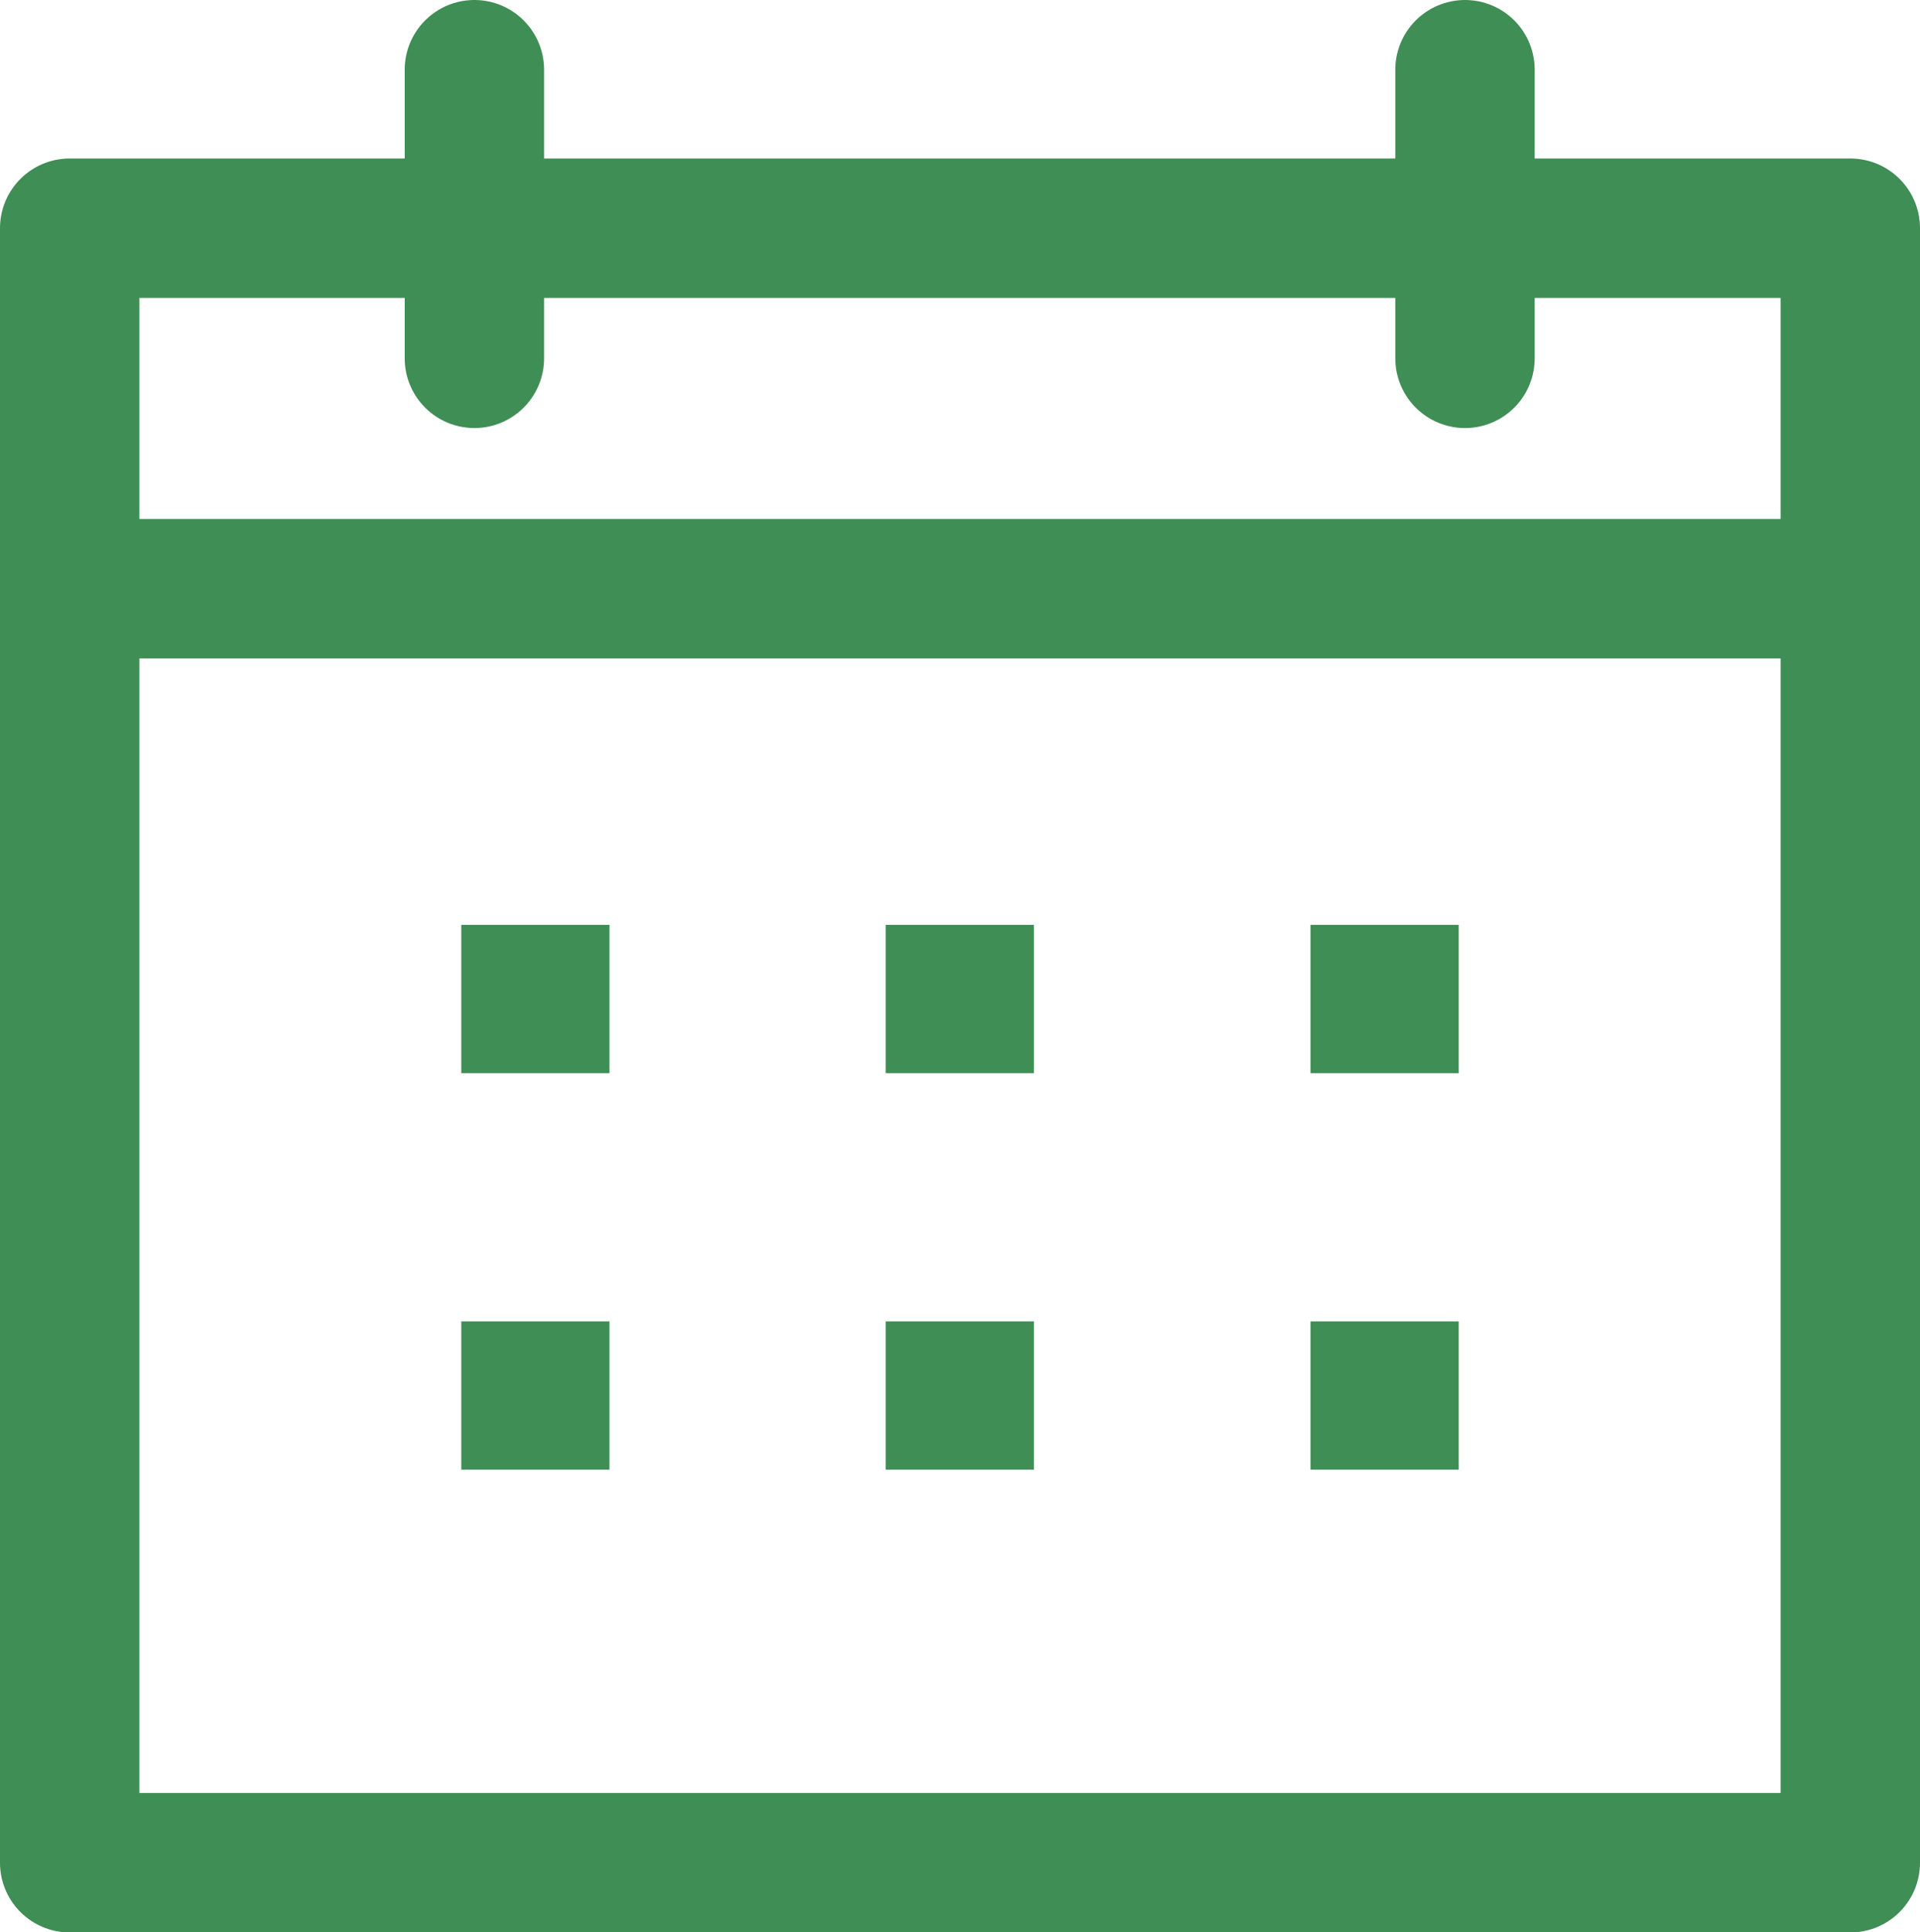 <svg xmlns="http://www.w3.org/2000/svg" width="16.529" height="16.631" viewBox="0 0 16.529 16.631"><path fill="none" stroke="#3f8e55" stroke-linecap="round" stroke-linejoin="round" stroke-width="1.2" d="M4.084.6v2.484M12.612.6v2.484M.6 5.067h15.329"/><path fill="none" stroke="#3f8e55" stroke-linejoin="round" stroke-width="1.2" d="M.6 1.964h15.329v14.068H.6z"/><path d="M3.971 7.96h1.276v1.276H3.971zm0 3.413h1.276v1.276H3.971zM7.625 7.96h1.276v1.276H7.625zm0 3.413h1.276v1.276H7.625zm3.657-3.413h1.276v1.276h-1.276zm0 3.413h1.276v1.276h-1.276z" fill="#3f8e55"/></svg>